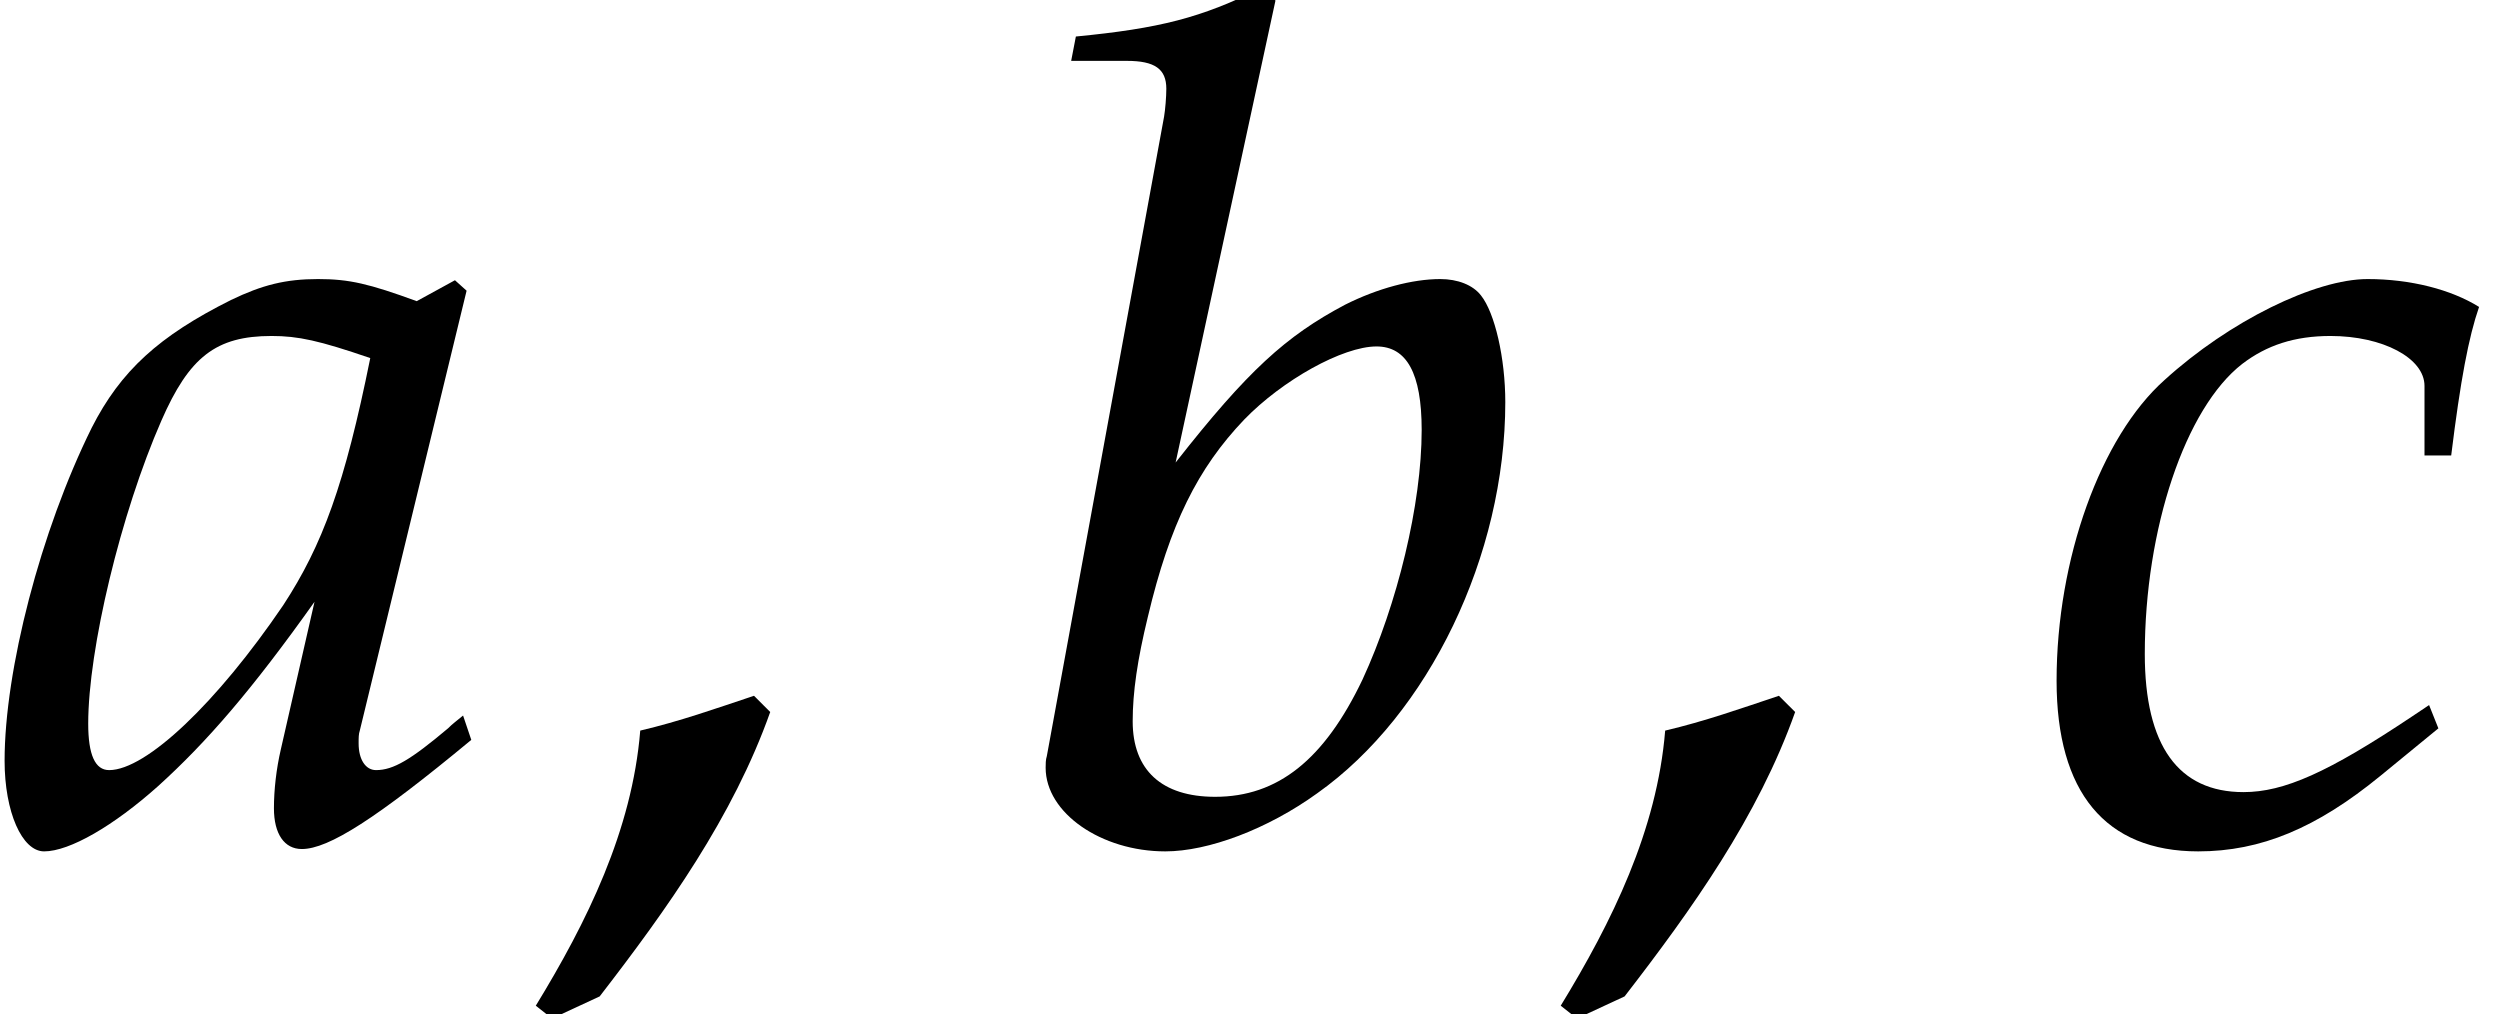 <?xml version='1.0' encoding='UTF-8'?>
<!-- This file was generated by dvisvgm 2.13.3 -->
<svg version='1.1' xmlns='http://www.w3.org/2000/svg' xmlns:xlink='http://www.w3.org/1999/xlink' width='23.409pt' height='9.499pt' viewBox='70.735 60.89 23.409 9.499'>
<defs>
<path id='g1-59' d='M2.369-1.185L2.217-1.337C1.858-1.217 1.522-1.098 1.152-1.011C1.076-.076 .652 .783 .174 1.565L.326 1.685L.772 1.478C1.402 .663 2.022-.206 2.369-1.185Z'/>
<path id='g2-97' d='M4.369-5.13L4.26-5.228L3.902-5.032C3.456-5.195 3.271-5.239 2.978-5.239C2.674-5.239 2.456-5.184 2.163-5.043C1.489-4.706 1.13-4.38 .859-3.847C.38-2.88 .043-1.576 .043-.728C.043-.25 .206 .12 .413 .12C.652 .12 1.065-.12 1.478-.489C1.935-.902 2.358-1.391 2.945-2.217L2.63-.837C2.587-.652 2.565-.456 2.565-.283C2.565-.043 2.663 .098 2.826 .098C3.076 .098 3.521-.185 4.413-.924L4.336-1.152C4.271-1.098 4.239-1.076 4.195-1.032C3.847-.739 3.684-.641 3.521-.641C3.424-.641 3.358-.739 3.358-.891C3.358-.946 3.358-.978 3.369-1.011L4.369-5.13ZM3.467-4.499C3.228-3.315 3.021-2.75 2.652-2.185C2.032-1.272 1.369-.641 1.022-.641C.891-.641 .826-.783 .826-1.076C.826-1.772 1.13-3.043 1.511-3.913C1.772-4.51 2.022-4.706 2.543-4.706C2.793-4.706 2.989-4.663 3.467-4.499Z'/>
<path id='g2-98' d='M2.554-7.847L2.424-7.966C1.858-7.684 1.467-7.586 .685-7.51L.641-7.282H1.163C1.424-7.282 1.532-7.206 1.532-7.021C1.532-6.945 1.522-6.825 1.511-6.76L.413-.772C.402-.739 .402-.696 .402-.663C.402-.239 .924 .12 1.522 .12C1.924 .12 2.478-.087 2.945-.424C3.989-1.163 4.706-2.652 4.706-4.086C4.706-4.499 4.608-4.923 4.478-5.086C4.402-5.184 4.26-5.239 4.097-5.239C3.837-5.239 3.51-5.152 3.206-4.999C2.652-4.706 2.293-4.38 1.619-3.521L2.554-7.847ZM3.5-4.608C3.782-4.608 3.923-4.358 3.923-3.826C3.923-3.13 3.695-2.195 3.369-1.489C3.011-.739 2.576-.391 1.989-.391C1.489-.391 1.217-.641 1.217-1.098C1.217-1.369 1.261-1.674 1.359-2.076C1.565-2.945 1.826-3.467 2.261-3.923C2.619-4.293 3.184-4.608 3.5-4.608Z'/>
<path id='g2-99' d='M3.717-3.587H3.967C4.054-4.293 4.13-4.695 4.228-4.978C3.967-5.141 3.587-5.239 3.184-5.239C2.695-5.239 1.891-4.847 1.282-4.293C.685-3.76 .272-2.619 .272-1.478C.272-.435 .728 .12 1.598 .12C2.185 .12 2.706-.098 3.304-.587L3.847-1.032L3.76-1.25L3.597-1.141C2.815-.619 2.402-.435 2.022-.435C1.413-.435 1.098-.869 1.098-1.728C1.098-2.902 1.478-4.032 2.011-4.445C2.239-4.619 2.5-4.706 2.837-4.706C3.326-4.706 3.717-4.499 3.717-4.239V-3.587Z'/>
</defs>
<g id='page1'>
<use x='70.735' y='68.742' xlink:href='#g2-97'/>
<use x='75.578' y='68.742' xlink:href='#g1-59'/>
<use x='80.124' y='68.742' xlink:href='#g2-98'/>
<use x='85.175' y='68.742' xlink:href='#g1-59'/>
<use x='89.72' y='68.742' xlink:href='#g2-99'/>
</g>
</svg><!--Rendered by QuickLaTeX.com-->
